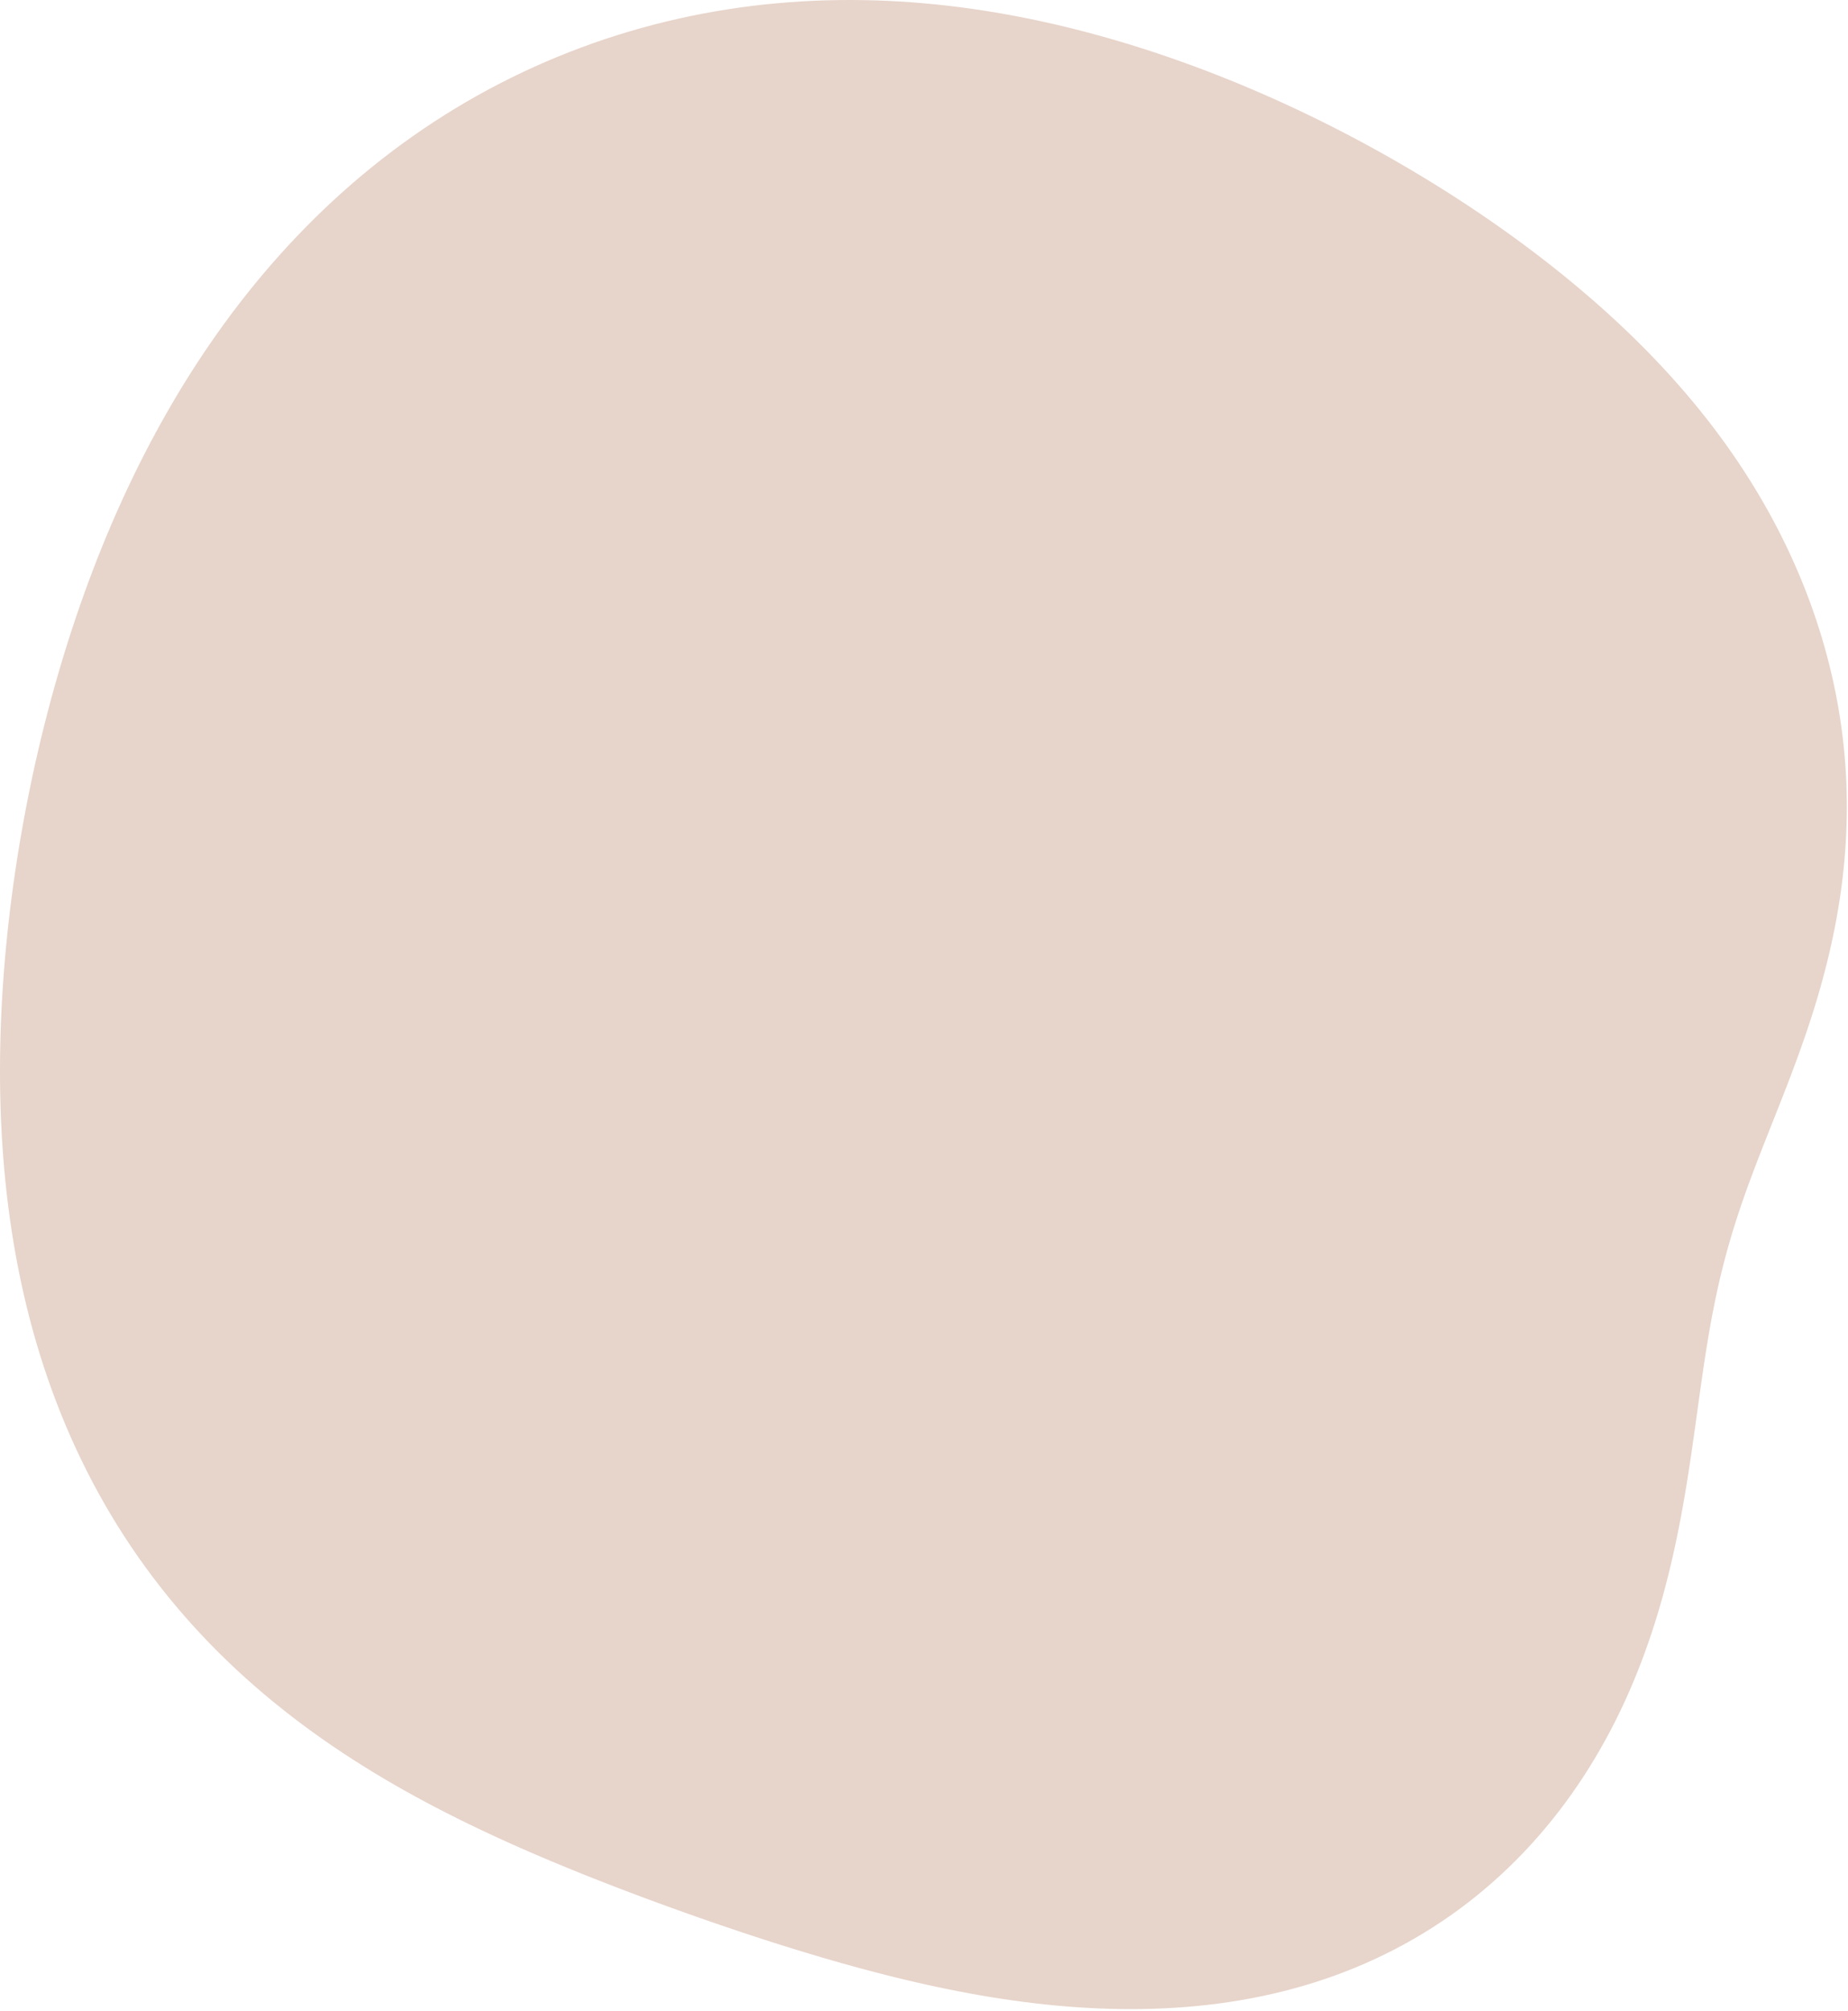 <svg xmlns="http://www.w3.org/2000/svg" width="499" height="543" viewBox="0 0 499 543" fill="none"><path fill-rule="evenodd" clip-rule="evenodd" d="M487.737 278.776V278.776L487.03 280.831L486.313 282.87L485.585 284.894L484.849 286.902L484.106 288.896L483.357 290.876L482.604 292.841L481.848 294.793L481.09 296.731L480.332 298.657L479.574 300.571L478.82 302.474L478.068 304.366L477.322 306.248L476.582 308.121L475.849 309.986L475.125 311.844L474.41 313.695L473.705 315.541L473.012 317.383L472.331 319.222L471.664 321.058L471.01 322.894L470.371 324.73L469.747 326.566L469.138 328.406L468.546 330.249L467.97 332.097L467.411 333.95L466.868 335.811L466.342 337.681L465.833 339.56L465.341 341.449L464.865 343.351L464.406 345.265L463.962 347.194L463.534 349.137L463.12 351.097L462.721 353.074L462.334 355.068L461.96 357.082L461.598 359.115L461.247 361.168L460.904 363.243L460.571 365.339L460.244 367.457L459.923 369.599L459.607 371.763L459.293 373.951L458.982 376.163L458.67 378.399L458.357 380.659L458.041 382.942L457.72 385.25L457.392 387.582L457.057 389.938L456.712 392.316L456.355 394.718L455.984 397.142L455.599 399.587L455.196 402.054L454.775 404.541L454.333 407.047L453.869 409.572L453.381 412.114L452.868 414.673L452.327 417.247L451.756 419.834L451.155 422.435L450.522 425.046L449.855 427.667L449.153 430.297L448.414 432.933L447.638 435.574L446.821 438.219L445.965 440.865L445.066 443.512L444.125 446.156L443.139 448.796L442.109 451.432L441.034 454.059L439.911 456.678L438.742 459.285L437.525 461.879L436.26 464.458L434.946 467.021L433.583 469.565L432.171 472.088L430.709 474.589L429.197 477.066L427.636 479.517L426.026 481.94L424.366 484.333L422.656 486.696L420.898 489.025L419.091 491.32L417.236 493.578L415.333 495.799L413.382 497.979L411.385 500.118L409.342 502.215L407.253 504.267L405.119 506.274L402.942 508.233L400.722 510.144L398.461 512.006L396.158 513.817L393.815 515.576L391.434 517.282L389.016 518.934L386.561 520.532L384.07 522.074L381.546 523.56L378.99 524.99L376.402 526.362L373.785 527.677L371.139 528.934L368.466 530.133L365.768 531.273L363.045 532.356L360.299 533.38L357.532 534.346L354.745 535.254L351.94 536.105L349.117 536.898L346.278 537.635L343.425 538.315L340.558 538.94L337.679 539.51L334.79 540.026L331.891 540.488L328.984 540.898L326.069 541.256L323.148 541.563L320.223 541.821L317.293 542.03L314.36 542.191L311.425 542.306L308.488 542.375L305.551 542.4L302.614 542.381L299.678 542.32L296.743 542.218L293.811 542.076L290.881 541.895L287.955 541.676L285.032 541.42L282.113 541.128L279.199 540.801L276.29 540.44L273.386 540.046L270.488 539.621L267.595 539.165L264.708 538.679L261.827 538.164L258.952 537.622L256.083 537.053L253.22 536.459L250.363 535.84L247.512 535.198L244.667 534.533L241.828 533.846L238.994 533.139L236.165 532.411L233.341 531.665L230.521 530.9L227.706 530.117L224.895 529.318L222.088 528.503L219.283 527.672L216.482 526.826L213.683 525.965L210.885 525.091L208.09 524.203L205.295 523.302L202.501 522.387L199.707 521.46L196.913 520.521L194.118 519.57L191.321 518.606L188.523 517.63L185.723 516.641L182.921 515.641L180.116 514.627L177.307 513.602L174.495 512.563L171.68 511.51L168.86 510.444L166.037 509.364L163.209 508.268L160.377 507.156L157.542 506.028L154.702 504.882L151.859 503.718L149.012 502.535L146.163 501.331L143.31 500.106L140.456 498.859L137.6 497.588L134.744 496.292L131.887 494.97L129.031 493.622L126.177 492.246L123.325 490.84L120.476 489.405L117.633 487.938L114.794 486.439L111.963 484.906L109.14 483.339L106.326 481.736L103.523 480.097L100.732 478.421L97.955 476.707L95.193 474.954L92.447 473.161L89.719 471.329L87.01 469.455L84.323 467.54L81.658 465.583L79.017 463.584L76.403 461.542L73.815 459.457L71.257 457.329L68.728 455.158L66.232 452.944L63.769 450.686L61.341 448.386L58.95 446.042L56.596 443.656L54.281 441.228L52.007 438.758L49.775 436.246L47.585 433.694L45.44 431.101L43.339 428.469L41.285 425.798L39.278 423.088L37.319 420.342L35.408 417.56L33.547 414.742L31.736 411.89L29.976 409.004L28.267 406.087L26.609 403.138L25.003 400.16L23.45 397.152L21.948 394.117L20.499 391.056L19.103 387.969L17.759 384.857L16.468 381.723L15.229 378.567L14.043 375.39L12.909 372.194L11.826 368.979L10.795 365.748L9.816 362.5L8.887 359.236L8.008 355.959L7.179 352.67L6.4 349.368L5.669 346.055L4.986 342.733L4.35 339.401L3.762 336.061L3.219 332.715L2.721 329.362L2.268 326.003L1.859 322.64L1.493 319.273L1.169 315.903L0.887 312.53L0.645 309.155L0.442 305.778L0.279 302.401L0.154 299.024L0.066 295.646L0.015 292.269L0 288.894L0.02 285.519L0.074 282.147L0.162 278.776L0.283 275.408L0.436 272.042L0.621 268.68L0.837 265.32L1.084 261.963L1.362 258.61L1.669 255.26L2.005 251.914L2.37 248.571L2.764 245.233L3.186 241.898L3.637 238.568L4.115 235.241L4.621 231.919L5.154 228.601L5.714 225.287L6.302 221.978L6.917 218.673L7.56 215.373L8.229 212.078L8.926 208.787L9.65 205.501L10.402 202.22L11.182 198.945L11.989 195.674L12.824 192.41L13.688 189.151L14.58 185.897L15.501 182.65L16.452 179.41L17.431 176.176L18.441 172.949L19.48 169.73L20.551 166.518L21.652 163.314L22.785 160.118L23.949 156.932L25.145 153.755L26.375 150.588L27.637 147.431L28.933 144.285L30.262 141.151L31.626 138.029L33.025 134.919L34.459 131.823L35.928 128.741L37.433 125.674L38.975 122.623L40.554 119.588L42.169 116.57L43.823 113.57L45.514 110.589L47.243 107.628L49.01 104.687L50.816 101.768L52.662 98.872L54.546 95.999L56.469 93.15L58.433 90.327L60.435 87.53L62.478 84.76L64.56 82.02L66.682 79.308L68.844 76.628L71.046 73.979L73.287 71.362L75.568 68.78L77.888 66.232L80.248 63.721L82.647 61.246L85.084 58.809L87.559 56.411L90.073 54.054L92.624 51.737L95.212 49.463L97.837 47.231L100.498 45.044L103.194 42.902L105.925 40.805L108.691 38.755L111.49 36.752L114.321 34.798L117.184 32.893L120.079 31.037L123.003 29.232L125.957 27.478L128.939 25.776L131.949 24.126L134.984 22.528L138.045 20.984L141.131 19.493L144.239 18.055L147.37 16.672L150.521 15.344L153.693 14.07L156.883 12.851L160.091 11.687L163.316 10.579L166.556 9.527L169.811 8.53L173.079 7.588L176.359 6.703L179.65 5.874L182.951 5.1L186.261 4.382L189.578 3.72L192.902 3.113L196.232 2.562L199.566 2.065L202.902 1.623L206.241 1.235L209.581 0.901L212.92 0.621L216.259 0.393L219.595 0.218L222.927 0.095L226.255 0.022L229.578 0L232.894 0.028L236.203 0.104L239.503 0.228L242.795 0.4L246.076 0.617L249.346 0.881L252.604 1.188L255.85 1.539L259.082 1.932L262.301 2.366L265.504 2.841L268.693 3.354L271.865 3.906L275.021 4.495L278.16 5.12L281.282 5.779L284.385 6.473L287.471 7.198L290.538 7.956L293.586 8.744L296.615 9.562L299.624 10.408L302.614 11.281L305.584 12.182L308.534 13.108L311.464 14.06L314.374 15.035L317.264 16.035L320.134 17.057L322.983 18.101L325.813 19.167L328.622 20.254L331.41 21.361L334.179 22.488L336.927 23.635L339.655 24.801L342.364 25.985L345.052 27.186L347.72 28.405L350.369 29.641L352.998 30.894L355.608 32.163L358.198 33.448L360.769 34.748L363.32 36.064L365.853 37.394L368.367 38.739L370.862 40.099L373.338 41.473L375.795 42.861L378.234 44.264L380.655 45.679L383.057 47.109L385.442 48.553L387.807 50.01L390.155 51.481L392.485 52.965L394.797 54.463L397.09 55.974L399.366 57.499L401.623 59.038L403.863 60.59L406.084 62.157L408.288 63.737L410.473 65.331L412.64 66.939L414.788 68.561L416.918 70.198L419.03 71.849L421.122 73.514L423.196 75.195L425.25 76.89L427.284 78.601L429.299 80.327L431.294 82.068L433.269 83.826L435.222 85.599L437.155 87.389L439.066 89.196L440.955 91.019L442.821 92.858L444.665 94.715L446.486 96.589L448.282 98.48L450.055 100.389L451.803 102.315L453.525 104.258L455.222 106.219L456.893 108.198L458.537 110.193L460.154 112.207L461.744 114.237L463.305 116.285L464.837 118.35L466.34 120.432L467.814 122.531L469.258 124.646L470.671 126.778L472.053 128.925L473.404 131.088L474.723 133.267L476.01 135.46L477.265 137.669L478.486 139.891L479.675 142.128L480.829 144.378L481.95 146.64L483.037 148.916L484.089 151.203L485.106 153.503L486.088 155.813L487.035 158.134L487.946 160.465L488.822 162.805L489.661 165.154L490.464 167.512L491.231 169.878L491.961 172.251L492.655 174.631L493.311 177.017L493.93 179.409L494.511 181.806L495.055 184.208L495.56 186.614L496.028 189.023L496.458 191.434L496.849 193.848L497.203 196.264L497.518 198.68L497.795 201.096L498.033 203.512L498.234 205.926L498.398 208.339L498.524 210.749L498.612 213.156L498.664 215.558L498.68 217.956L498.659 220.348L498.603 222.735L498.512 225.114L498.387 227.486L498.227 229.85L498.034 232.205L497.809 234.551L497.551 236.887L497.262 239.212L496.943 241.526L496.595 243.829L496.217 246.119L495.812 248.397L495.379 250.662L494.921 252.914L494.437 255.151L493.929 257.374L493.398 259.583L492.844 261.777L492.269 263.956L491.674 266.12L491.06 268.269L490.427 270.401L489.777 272.519L489.112 274.62L488.431 276.706L487.737 278.776" fill="#E7D4CA"></path></svg>